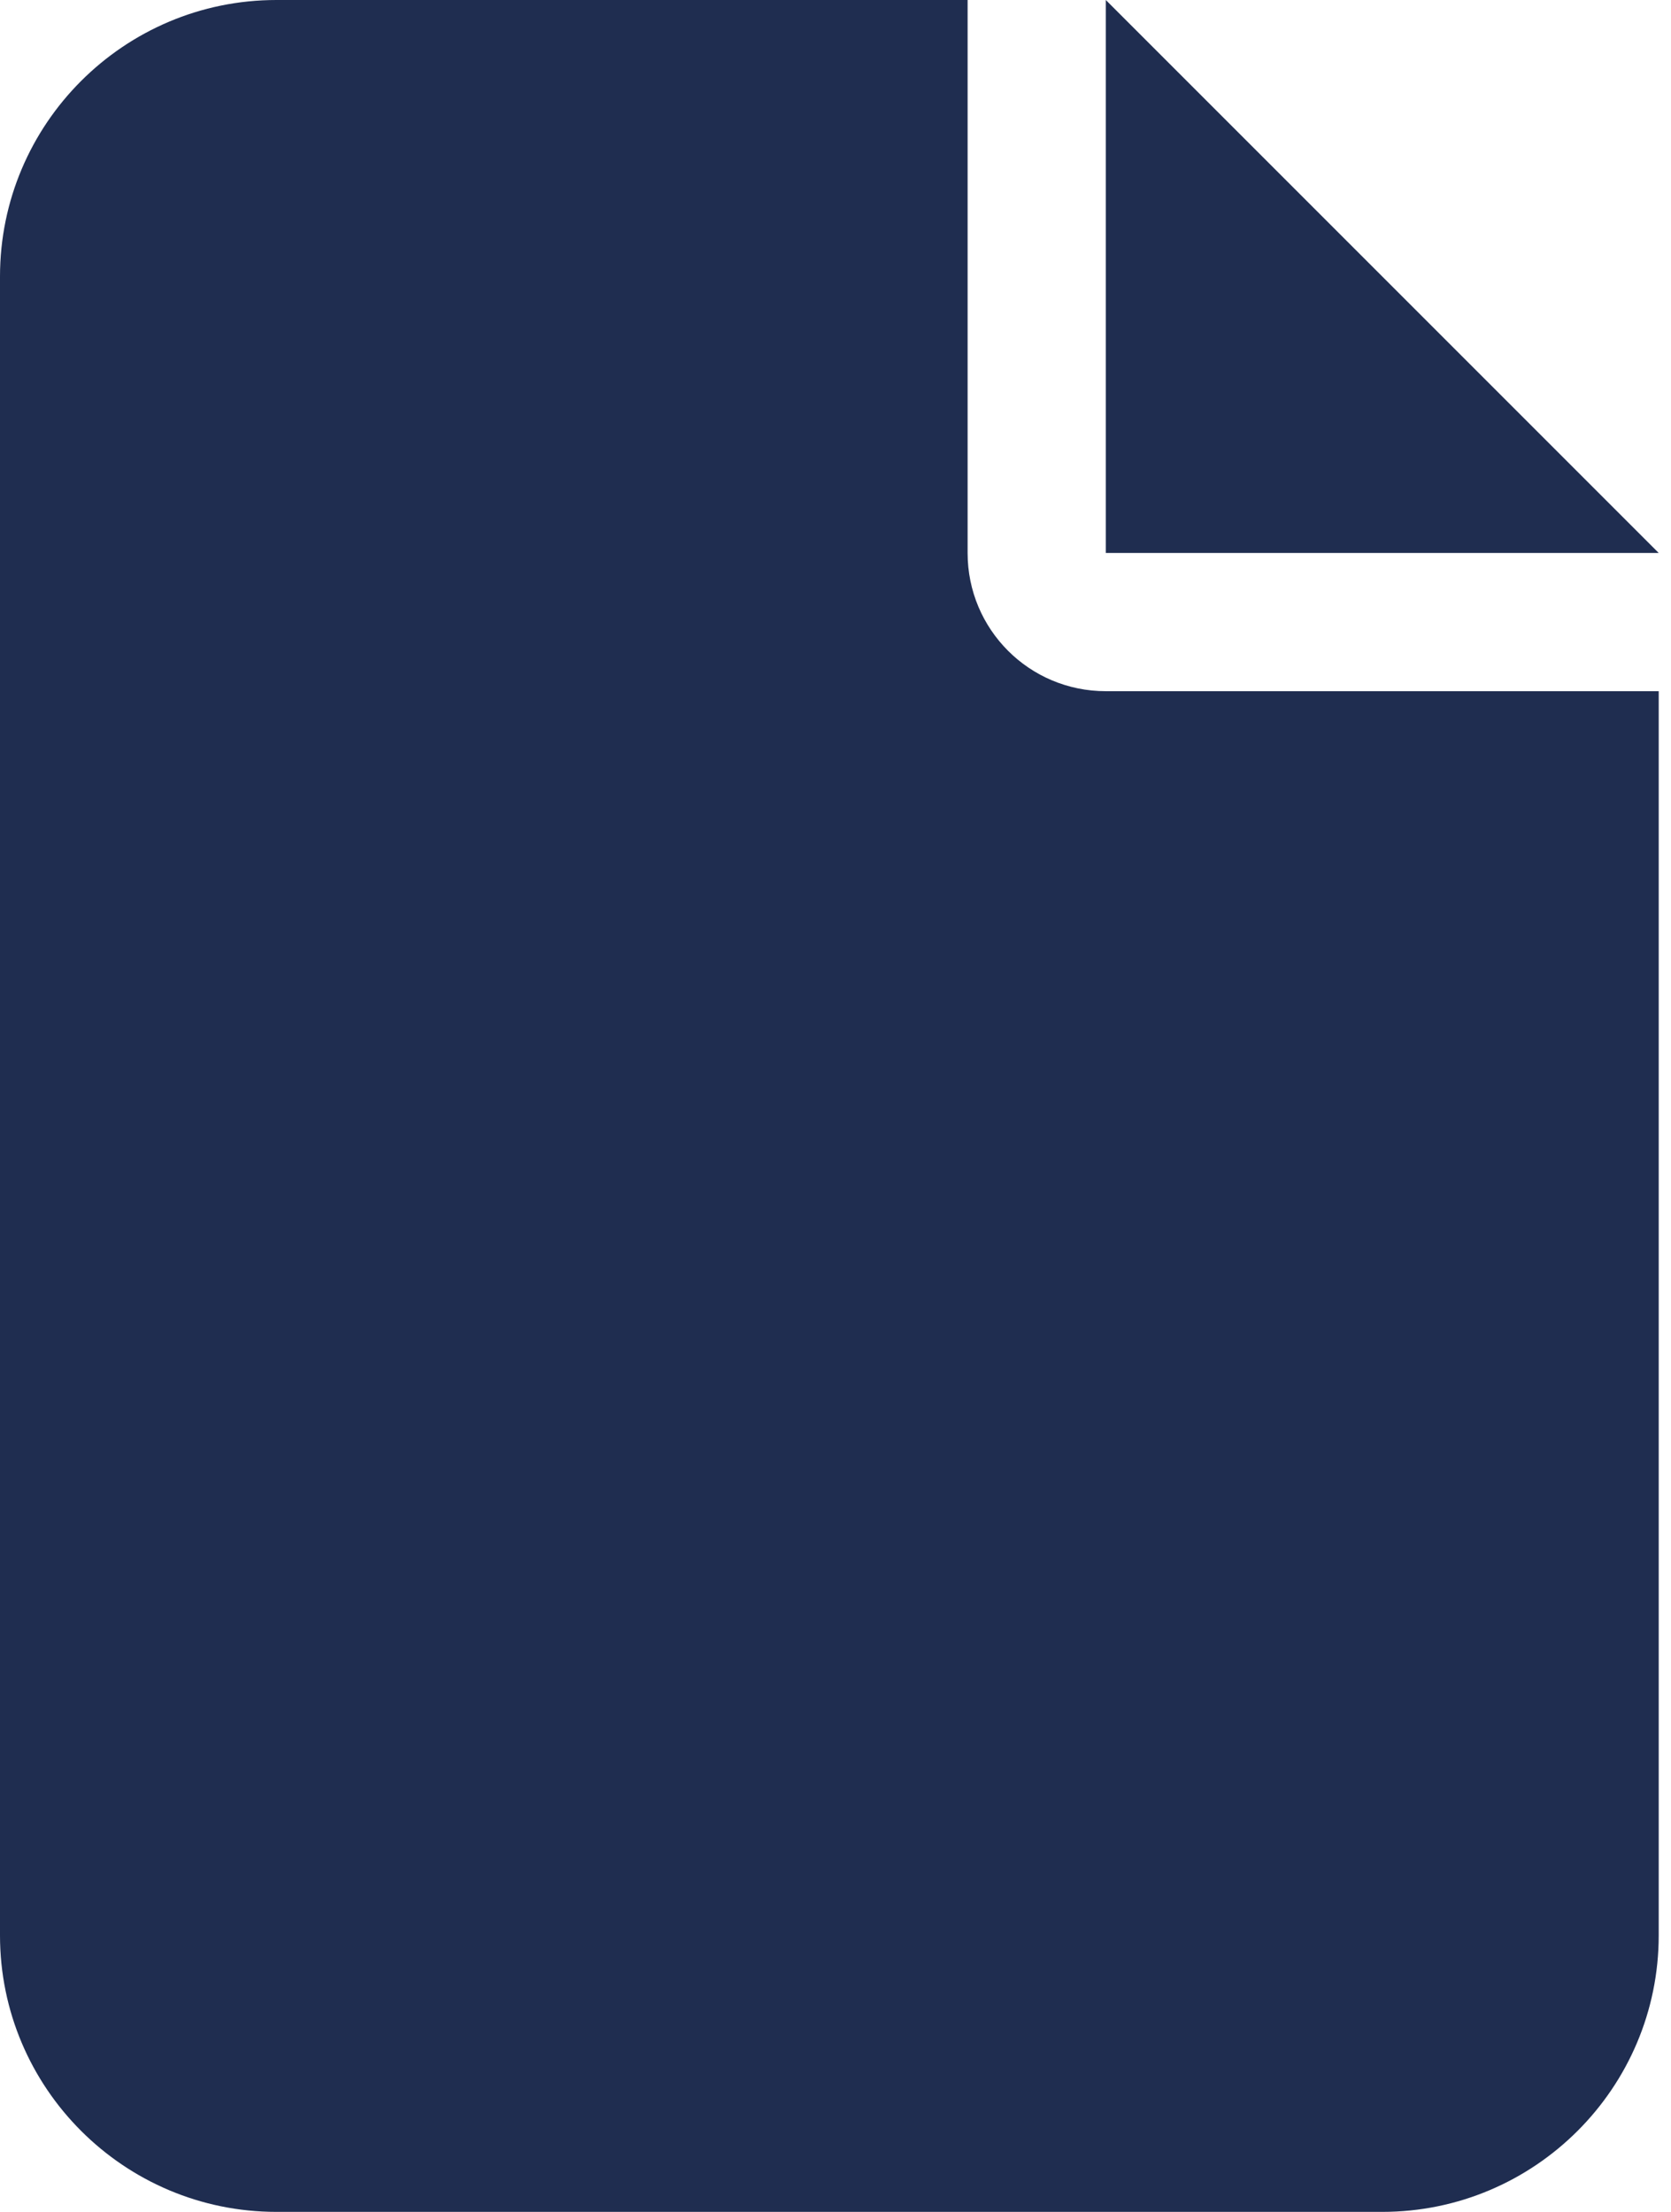 <svg width="34" height="45" viewBox="0 0 34 45" fill="none" xmlns="http://www.w3.org/2000/svg">
<path d="M0 5.625C0 2.522 2.522 0 5.625 0H19.688V11.25C19.688 12.806 20.944 14.062 22.5 14.062H33.75V39.375C33.75 42.477 31.227 45 28.125 45H5.625C2.522 45 0 42.477 0 39.375V5.625ZM33.75 11.25H22.5V0L33.75 11.25Z" fill="#1F2D50"/>
</svg>

